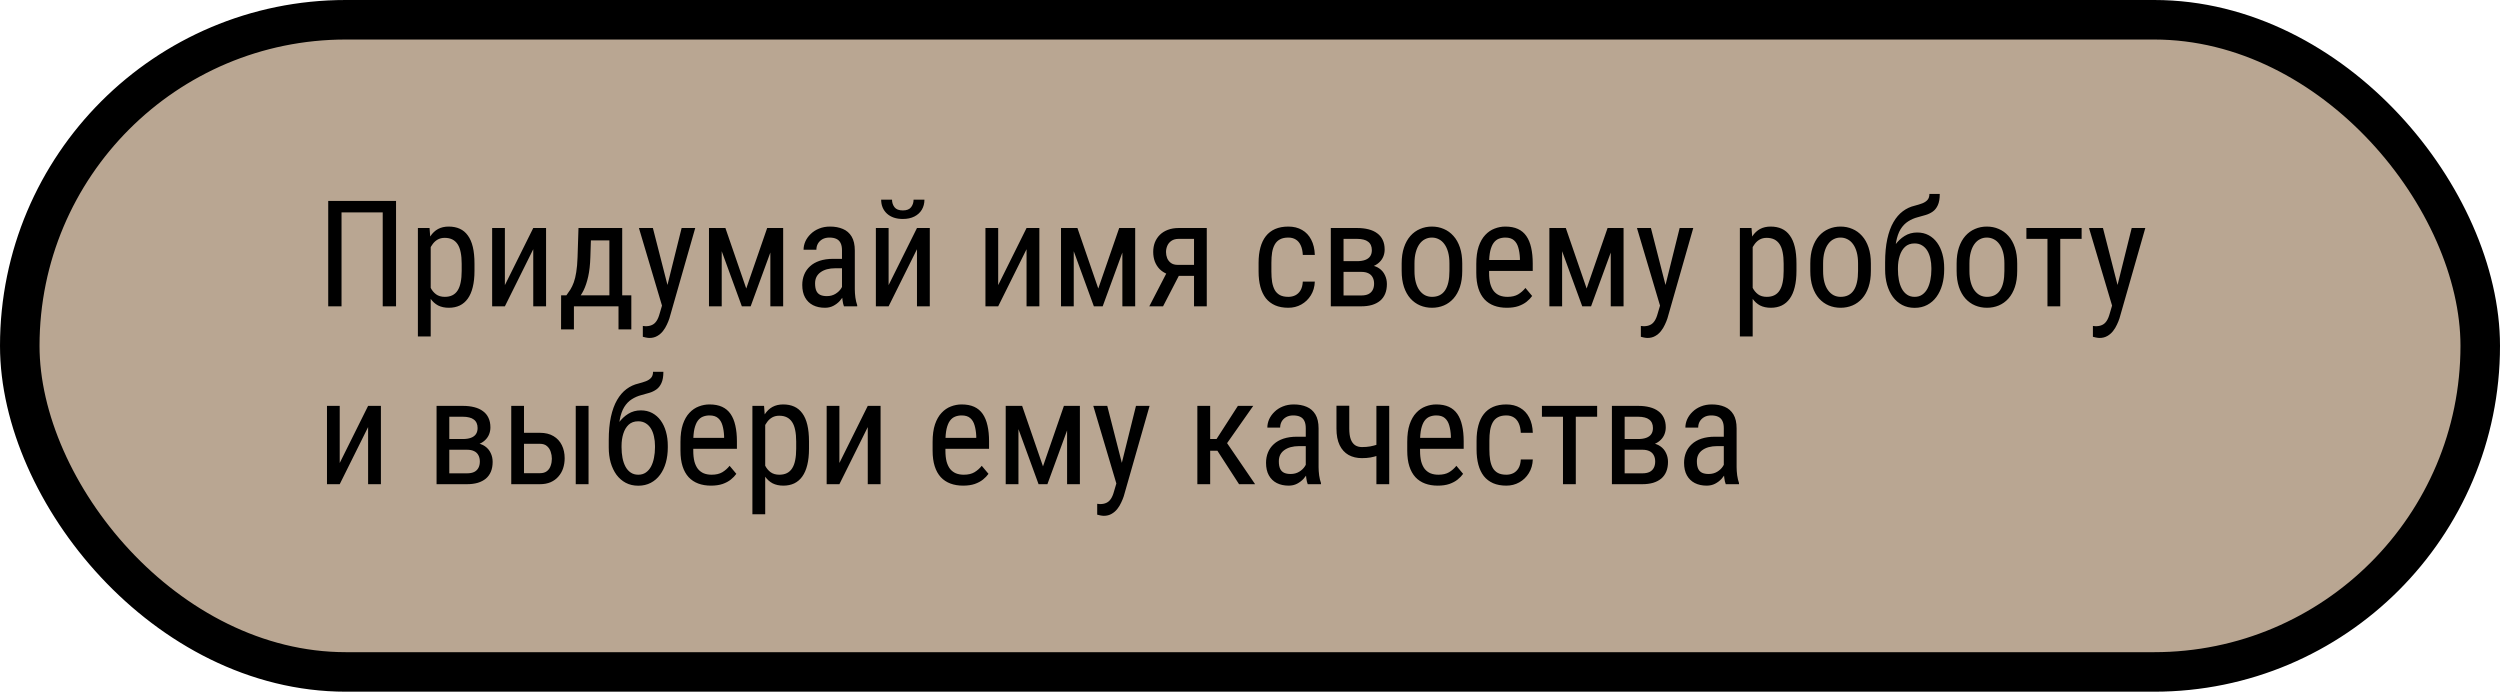 <svg width="253" height="70" viewBox="0 0 253 70" fill="none" xmlns="http://www.w3.org/2000/svg">
<rect x="2" y="2" width="249" height="66" rx="33" fill="#B9A692" stroke="black" stroke-width="4"/>
<path d="M40.079 20.336V31H38.731V21.493H34.563V31H33.216V20.336H40.079ZM43.587 24.599V34.047H42.291V23.075H43.47L43.587 24.599ZM48.018 26.679V27.419C48.018 28.044 47.959 28.59 47.842 29.059C47.73 29.523 47.562 29.911 47.337 30.224C47.117 30.531 46.846 30.763 46.524 30.919C46.202 31.071 45.833 31.146 45.418 31.146C45.003 31.146 44.642 31.068 44.334 30.912C44.031 30.751 43.775 30.519 43.565 30.216C43.36 29.914 43.196 29.55 43.074 29.125C42.957 28.695 42.877 28.214 42.833 27.682V26.554C42.877 25.993 42.957 25.49 43.074 25.045C43.191 24.596 43.352 24.215 43.558 23.903C43.768 23.585 44.024 23.344 44.327 23.178C44.634 23.012 44.993 22.929 45.403 22.929C45.828 22.929 46.202 23.002 46.524 23.148C46.851 23.295 47.124 23.522 47.344 23.83C47.569 24.132 47.737 24.52 47.85 24.994C47.962 25.463 48.018 26.024 48.018 26.679ZM46.722 27.419V26.679C46.722 26.239 46.688 25.856 46.619 25.529C46.556 25.202 46.453 24.931 46.312 24.716C46.17 24.501 45.992 24.34 45.777 24.232C45.562 24.125 45.303 24.071 45.001 24.071C44.742 24.071 44.512 24.125 44.312 24.232C44.117 24.34 43.948 24.486 43.807 24.672C43.665 24.852 43.548 25.06 43.455 25.294C43.362 25.524 43.294 25.763 43.25 26.012V28.231C43.333 28.544 43.443 28.839 43.58 29.118C43.716 29.391 43.899 29.613 44.129 29.784C44.363 29.955 44.659 30.041 45.015 30.041C45.313 30.041 45.569 29.987 45.784 29.879C45.999 29.772 46.175 29.611 46.312 29.396C46.453 29.176 46.556 28.903 46.619 28.576C46.688 28.244 46.722 27.858 46.722 27.419ZM51.094 28.854L53.965 23.075H55.262V31H53.965V25.221L51.094 31H49.805V23.075H51.094V28.854ZM58.543 23.075H59.839L59.744 26.041C59.72 26.794 59.647 27.443 59.524 27.99C59.402 28.537 59.246 29.003 59.056 29.389C58.865 29.77 58.65 30.089 58.411 30.348C58.172 30.607 57.923 30.824 57.664 31H57.034L57.063 29.894L57.32 29.887C57.461 29.696 57.596 29.501 57.723 29.301C57.85 29.096 57.964 28.854 58.067 28.576C58.169 28.293 58.252 27.948 58.316 27.543C58.384 27.133 58.428 26.632 58.448 26.041L58.543 23.075ZM58.843 23.075H62.967V31H61.67V24.328H58.843V23.075ZM56.785 29.887H63.89V33.336H62.593V31H58.081V33.336H56.778L56.785 29.887ZM67.215 30.18L68.98 23.075H70.357L67.742 32.223C67.679 32.419 67.593 32.628 67.486 32.853C67.383 33.083 67.251 33.3 67.09 33.505C66.929 33.71 66.736 33.876 66.512 34.003C66.287 34.135 66.023 34.201 65.721 34.201C65.628 34.201 65.508 34.186 65.362 34.157C65.22 34.127 65.118 34.103 65.054 34.084V32.985C65.084 32.99 65.13 32.995 65.193 32.999C65.257 33.009 65.303 33.014 65.332 33.014C65.586 33.014 65.801 32.973 65.977 32.89C66.158 32.812 66.311 32.677 66.439 32.487C66.565 32.301 66.673 32.045 66.761 31.718L67.215 30.18ZM66.072 23.075L67.647 29.227L67.984 30.656L67.061 31.154L64.659 23.075H66.072ZM75.52 29.198L77.637 23.075H78.868L75.967 31H75.074L72.181 23.075H73.411L75.52 29.198ZM73.038 23.075V31H71.749V23.075H73.038ZM77.96 31V23.075H79.256V31H77.96ZM85.21 29.645V25.346C85.21 25.033 85.162 24.782 85.064 24.591C84.971 24.401 84.83 24.262 84.639 24.174C84.454 24.086 84.219 24.042 83.936 24.042C83.663 24.042 83.426 24.098 83.226 24.21C83.03 24.323 82.879 24.472 82.772 24.657C82.669 24.843 82.618 25.048 82.618 25.273H81.321C81.321 24.989 81.382 24.709 81.504 24.43C81.631 24.152 81.812 23.9 82.046 23.676C82.281 23.446 82.561 23.266 82.889 23.134C83.221 22.997 83.592 22.929 84.002 22.929C84.49 22.929 84.922 23.009 85.298 23.17C85.674 23.327 85.97 23.583 86.185 23.939C86.399 24.296 86.507 24.77 86.507 25.36V29.271C86.507 29.535 86.526 29.816 86.565 30.114C86.609 30.412 86.67 30.668 86.749 30.883V31H85.408C85.345 30.844 85.296 30.636 85.262 30.377C85.228 30.114 85.21 29.87 85.21 29.645ZM85.415 26.195L85.43 27.148H84.529C84.222 27.148 83.941 27.182 83.687 27.25C83.438 27.318 83.223 27.419 83.043 27.55C82.862 27.677 82.723 27.836 82.625 28.026C82.532 28.217 82.486 28.434 82.486 28.678C82.486 28.996 82.53 29.25 82.618 29.44C82.706 29.625 82.837 29.76 83.013 29.843C83.189 29.926 83.411 29.967 83.68 29.967C84.007 29.967 84.295 29.892 84.544 29.74C84.793 29.589 84.986 29.406 85.123 29.191C85.264 28.976 85.33 28.776 85.32 28.59L85.606 29.198C85.586 29.389 85.523 29.596 85.415 29.821C85.313 30.041 85.169 30.253 84.983 30.458C84.798 30.658 84.578 30.824 84.324 30.956C84.075 31.083 83.794 31.146 83.482 31.146C83.023 31.146 82.62 31.059 82.273 30.883C81.932 30.707 81.665 30.448 81.475 30.106C81.285 29.765 81.189 29.342 81.189 28.839C81.189 28.459 81.255 28.107 81.387 27.785C81.519 27.462 81.714 27.184 81.973 26.95C82.232 26.71 82.557 26.525 82.947 26.393C83.343 26.261 83.799 26.195 84.317 26.195H85.415ZM89.927 28.854L92.798 23.075H94.095V31H92.798V25.221L89.927 31H88.638V23.075H89.927V28.854ZM92.454 20.204H93.553C93.553 20.585 93.465 20.924 93.289 21.222C93.113 21.515 92.862 21.745 92.535 21.911C92.207 22.077 91.819 22.16 91.37 22.16C90.691 22.16 90.154 21.979 89.759 21.618C89.368 21.252 89.173 20.78 89.173 20.204H90.272C90.272 20.492 90.355 20.746 90.52 20.966C90.686 21.186 90.97 21.295 91.37 21.295C91.761 21.295 92.039 21.186 92.205 20.966C92.371 20.746 92.454 20.492 92.454 20.204ZM101.016 28.854L103.887 23.075H105.184V31H103.887V25.221L101.016 31H99.727V23.075H101.016V28.854ZM111.146 29.198L113.262 23.075H114.493L111.592 31H110.699L107.806 23.075H109.036L111.146 29.198ZM108.663 23.075V31H107.374V23.075H108.663ZM113.584 31V23.075H114.881V31H113.584ZM118.265 27.221H119.656L117.701 31H116.309L118.265 27.221ZM119.283 23.075H122.125V31H120.835V24.174H119.283C118.985 24.174 118.741 24.24 118.55 24.372C118.36 24.498 118.221 24.665 118.133 24.87C118.045 25.075 118.001 25.287 118.001 25.507C118.001 25.722 118.04 25.929 118.118 26.129C118.201 26.325 118.328 26.486 118.499 26.613C118.675 26.74 118.899 26.803 119.173 26.803H121.158V27.916H119.173C118.782 27.916 118.433 27.855 118.125 27.733C117.823 27.611 117.564 27.443 117.349 27.228C117.139 27.008 116.978 26.752 116.866 26.459C116.758 26.161 116.705 25.839 116.705 25.492C116.705 25.145 116.761 24.826 116.873 24.533C116.99 24.24 117.159 23.983 117.378 23.764C117.603 23.544 117.874 23.375 118.191 23.258C118.509 23.136 118.873 23.075 119.283 23.075ZM130.379 30.041C130.638 30.041 130.872 29.989 131.082 29.887C131.297 29.779 131.473 29.613 131.609 29.389C131.746 29.159 131.824 28.861 131.844 28.495H133.06C133.04 29.023 132.906 29.486 132.657 29.887C132.413 30.282 132.09 30.592 131.69 30.817C131.294 31.037 130.857 31.146 130.379 31.146C129.866 31.146 129.419 31.064 129.039 30.898C128.663 30.731 128.35 30.492 128.101 30.18C127.857 29.862 127.674 29.479 127.552 29.03C127.43 28.576 127.369 28.061 127.369 27.484V26.591C127.369 26.015 127.43 25.502 127.552 25.053C127.674 24.599 127.857 24.215 128.101 23.903C128.35 23.585 128.663 23.344 129.039 23.178C129.419 23.012 129.866 22.929 130.379 22.929C130.916 22.929 131.38 23.044 131.771 23.273C132.166 23.498 132.474 23.825 132.693 24.254C132.918 24.679 133.04 25.194 133.06 25.8H131.844C131.824 25.409 131.753 25.084 131.631 24.826C131.509 24.562 131.343 24.367 131.133 24.24C130.923 24.108 130.672 24.042 130.379 24.042C130.037 24.042 129.754 24.103 129.529 24.225C129.31 24.342 129.136 24.513 129.009 24.738C128.882 24.962 128.792 25.231 128.738 25.544C128.689 25.856 128.665 26.205 128.665 26.591V27.484C128.665 27.87 128.689 28.222 128.738 28.539C128.792 28.852 128.88 29.12 129.002 29.345C129.129 29.569 129.305 29.743 129.529 29.865C129.754 29.982 130.037 30.041 130.379 30.041ZM137.754 27.514H135.638L135.623 26.43H137.322C137.659 26.43 137.938 26.388 138.157 26.305C138.382 26.222 138.55 26.098 138.663 25.932C138.775 25.766 138.831 25.561 138.831 25.316C138.831 25.126 138.799 24.96 138.736 24.818C138.672 24.672 138.577 24.552 138.45 24.459C138.328 24.362 138.174 24.291 137.989 24.247C137.803 24.198 137.586 24.174 137.337 24.174H135.967V31H134.678V23.075H137.337C137.767 23.075 138.152 23.119 138.494 23.207C138.841 23.295 139.134 23.429 139.373 23.61C139.617 23.786 139.803 24.01 139.93 24.284C140.062 24.557 140.127 24.879 140.127 25.25C140.127 25.49 140.086 25.717 140.003 25.932C139.92 26.146 139.795 26.337 139.629 26.503C139.468 26.669 139.268 26.806 139.029 26.913C138.79 27.016 138.514 27.081 138.201 27.111L137.754 27.514ZM137.754 31H135.154L135.821 29.901H137.754C138.052 29.901 138.296 29.855 138.487 29.762C138.677 29.665 138.819 29.528 138.912 29.352C139.009 29.171 139.058 28.956 139.058 28.707C139.058 28.459 139.009 28.246 138.912 28.07C138.819 27.89 138.677 27.753 138.487 27.66C138.296 27.562 138.052 27.514 137.754 27.514H136.019L136.033 26.43H138.179L138.633 26.84C139.009 26.874 139.324 26.981 139.578 27.162C139.837 27.343 140.03 27.572 140.157 27.851C140.289 28.124 140.354 28.422 140.354 28.744C140.354 29.115 140.296 29.442 140.179 29.726C140.062 30.009 139.891 30.246 139.666 30.436C139.441 30.622 139.168 30.763 138.846 30.861C138.523 30.954 138.16 31 137.754 31ZM141.849 27.419V26.664C141.849 26.049 141.927 25.509 142.083 25.045C142.239 24.577 142.457 24.186 142.735 23.873C143.013 23.561 143.338 23.327 143.709 23.17C144.08 23.009 144.478 22.929 144.903 22.929C145.337 22.929 145.74 23.009 146.111 23.17C146.482 23.327 146.807 23.561 147.085 23.873C147.369 24.186 147.588 24.577 147.745 25.045C147.901 25.509 147.979 26.049 147.979 26.664V27.419C147.979 28.034 147.901 28.576 147.745 29.044C147.588 29.508 147.371 29.896 147.093 30.209C146.814 30.521 146.49 30.756 146.119 30.912C145.748 31.068 145.347 31.146 144.917 31.146C144.488 31.146 144.087 31.068 143.716 30.912C143.345 30.756 143.018 30.521 142.735 30.209C142.457 29.896 142.239 29.508 142.083 29.044C141.927 28.576 141.849 28.034 141.849 27.419ZM143.145 26.664V27.419C143.145 27.853 143.189 28.234 143.277 28.561C143.365 28.888 143.489 29.162 143.65 29.381C143.812 29.601 144 29.767 144.214 29.879C144.429 29.987 144.664 30.041 144.917 30.041C145.21 30.041 145.467 29.987 145.687 29.879C145.911 29.767 146.097 29.601 146.243 29.381C146.39 29.162 146.5 28.888 146.573 28.561C146.646 28.234 146.683 27.853 146.683 27.419V26.664C146.683 26.23 146.639 25.851 146.551 25.529C146.463 25.202 146.338 24.928 146.177 24.709C146.016 24.484 145.826 24.318 145.606 24.21C145.391 24.098 145.157 24.042 144.903 24.042C144.654 24.042 144.422 24.098 144.207 24.21C143.992 24.318 143.804 24.484 143.643 24.709C143.487 24.928 143.365 25.202 143.277 25.529C143.189 25.851 143.145 26.23 143.145 26.664ZM152.483 31.146C152.01 31.146 151.583 31.076 151.202 30.934C150.821 30.793 150.496 30.578 150.228 30.29C149.959 29.997 149.754 29.628 149.612 29.184C149.471 28.739 149.4 28.214 149.4 27.609V26.715C149.4 26.017 149.48 25.426 149.642 24.943C149.808 24.459 150.03 24.071 150.308 23.778C150.586 23.48 150.901 23.266 151.253 23.134C151.604 22.997 151.966 22.929 152.337 22.929C152.835 22.929 153.26 23.009 153.611 23.17C153.963 23.331 154.249 23.571 154.468 23.888C154.688 24.206 154.849 24.596 154.952 25.06C155.059 25.524 155.113 26.059 155.113 26.664V27.419H150.162V26.312H153.816V26.129C153.797 25.719 153.741 25.358 153.648 25.045C153.56 24.733 153.414 24.489 153.208 24.313C153.003 24.132 152.713 24.042 152.337 24.042C152.098 24.042 151.875 24.084 151.67 24.166C151.47 24.245 151.297 24.384 151.15 24.584C151.009 24.779 150.896 25.05 150.813 25.397C150.735 25.744 150.696 26.183 150.696 26.715V27.609C150.696 28.034 150.735 28.4 150.813 28.707C150.896 29.01 151.016 29.262 151.172 29.462C151.333 29.657 151.529 29.804 151.758 29.901C151.993 29.994 152.259 30.041 152.557 30.041C152.991 30.041 153.35 29.957 153.633 29.791C153.917 29.621 154.163 29.403 154.373 29.14L155.054 29.953C154.913 30.153 154.727 30.346 154.498 30.531C154.273 30.712 153.995 30.861 153.663 30.978C153.335 31.09 152.942 31.146 152.483 31.146ZM160.569 29.198L162.686 23.075H163.917L161.016 31H160.123L157.229 23.075H158.46L160.569 29.198ZM158.086 23.075V31H156.797V23.075H158.086ZM163.008 31V23.075H164.305V31H163.008ZM168.216 30.18L169.981 23.075H171.358L168.743 32.223C168.68 32.419 168.594 32.628 168.487 32.853C168.384 33.083 168.252 33.3 168.091 33.505C167.93 33.71 167.737 33.876 167.513 34.003C167.288 34.135 167.024 34.201 166.722 34.201C166.629 34.201 166.509 34.186 166.363 34.157C166.221 34.127 166.119 34.103 166.055 34.084V32.985C166.084 32.99 166.131 32.995 166.194 32.999C166.258 33.009 166.304 33.014 166.333 33.014C166.587 33.014 166.802 32.973 166.978 32.89C167.159 32.812 167.312 32.677 167.439 32.487C167.566 32.301 167.674 32.045 167.762 31.718L168.216 30.18ZM167.073 23.075L168.648 29.227L168.985 30.656L168.062 31.154L165.66 23.075H167.073ZM177.371 24.599V34.047H176.075V23.075H177.254L177.371 24.599ZM181.802 26.679V27.419C181.802 28.044 181.744 28.59 181.626 29.059C181.514 29.523 181.346 29.911 181.121 30.224C180.901 30.531 180.63 30.763 180.308 30.919C179.986 31.071 179.617 31.146 179.202 31.146C178.787 31.146 178.426 31.068 178.118 30.912C177.815 30.751 177.559 30.519 177.349 30.216C177.144 29.914 176.98 29.55 176.858 29.125C176.741 28.695 176.661 28.214 176.617 27.682V26.554C176.661 25.993 176.741 25.49 176.858 25.045C176.976 24.596 177.137 24.215 177.342 23.903C177.552 23.585 177.808 23.344 178.111 23.178C178.418 23.012 178.777 22.929 179.188 22.929C179.612 22.929 179.986 23.002 180.308 23.148C180.635 23.295 180.909 23.522 181.128 23.83C181.353 24.132 181.521 24.52 181.634 24.994C181.746 25.463 181.802 26.024 181.802 26.679ZM180.506 27.419V26.679C180.506 26.239 180.472 25.856 180.403 25.529C180.34 25.202 180.237 24.931 180.096 24.716C179.954 24.501 179.776 24.34 179.561 24.232C179.346 24.125 179.087 24.071 178.785 24.071C178.526 24.071 178.296 24.125 178.096 24.232C177.901 24.34 177.732 24.486 177.591 24.672C177.449 24.852 177.332 25.06 177.239 25.294C177.146 25.524 177.078 25.763 177.034 26.012V28.231C177.117 28.544 177.227 28.839 177.364 29.118C177.5 29.391 177.684 29.613 177.913 29.784C178.147 29.955 178.443 30.041 178.799 30.041C179.097 30.041 179.354 29.987 179.568 29.879C179.783 29.772 179.959 29.611 180.096 29.396C180.237 29.176 180.34 28.903 180.403 28.576C180.472 28.244 180.506 27.858 180.506 27.419ZM183.201 27.419V26.664C183.201 26.049 183.279 25.509 183.436 25.045C183.592 24.577 183.809 24.186 184.087 23.873C184.366 23.561 184.69 23.327 185.062 23.17C185.433 23.009 185.831 22.929 186.255 22.929C186.69 22.929 187.093 23.009 187.464 23.17C187.835 23.327 188.16 23.561 188.438 23.873C188.721 24.186 188.941 24.577 189.097 25.045C189.253 25.509 189.332 26.049 189.332 26.664V27.419C189.332 28.034 189.253 28.576 189.097 29.044C188.941 29.508 188.724 29.896 188.445 30.209C188.167 30.521 187.842 30.756 187.471 30.912C187.1 31.068 186.7 31.146 186.27 31.146C185.84 31.146 185.44 31.068 185.069 30.912C184.698 30.756 184.371 30.521 184.087 30.209C183.809 29.896 183.592 29.508 183.436 29.044C183.279 28.576 183.201 28.034 183.201 27.419ZM184.498 26.664V27.419C184.498 27.853 184.542 28.234 184.629 28.561C184.717 28.888 184.842 29.162 185.003 29.381C185.164 29.601 185.352 29.767 185.567 29.879C185.782 29.987 186.016 30.041 186.27 30.041C186.563 30.041 186.819 29.987 187.039 29.879C187.264 29.767 187.449 29.601 187.596 29.381C187.742 29.162 187.852 28.888 187.925 28.561C187.999 28.234 188.035 27.853 188.035 27.419V26.664C188.035 26.23 187.991 25.851 187.903 25.529C187.815 25.202 187.691 24.928 187.53 24.709C187.369 24.484 187.178 24.318 186.958 24.21C186.744 24.098 186.509 24.042 186.255 24.042C186.006 24.042 185.774 24.098 185.56 24.21C185.345 24.318 185.157 24.484 184.996 24.709C184.839 24.928 184.717 25.202 184.629 25.529C184.542 25.851 184.498 26.23 184.498 26.664ZM195.257 19.625H196.304C196.304 20.104 196.238 20.485 196.106 20.768C195.979 21.046 195.809 21.261 195.594 21.413C195.379 21.564 195.14 21.679 194.876 21.757C194.612 21.835 194.344 21.911 194.07 21.984C193.729 22.072 193.409 22.211 193.111 22.401C192.813 22.587 192.557 22.851 192.342 23.192C192.132 23.534 191.978 23.979 191.88 24.525C191.788 25.072 191.771 25.748 191.829 26.554V27.228H190.774V26.554C190.774 25.651 190.848 24.862 190.994 24.189C191.141 23.515 191.348 22.946 191.617 22.482C191.885 22.018 192.203 21.649 192.569 21.376C192.935 21.102 193.34 20.915 193.785 20.812C194.068 20.739 194.319 20.661 194.539 20.578C194.764 20.49 194.939 20.373 195.066 20.226C195.193 20.08 195.257 19.879 195.257 19.625ZM194.019 23.529C194.454 23.529 194.839 23.62 195.176 23.8C195.513 23.981 195.799 24.232 196.033 24.555C196.268 24.877 196.446 25.258 196.568 25.697C196.69 26.132 196.751 26.605 196.751 27.118V27.279C196.751 27.831 196.685 28.344 196.553 28.817C196.421 29.286 196.226 29.696 195.967 30.048C195.713 30.395 195.401 30.666 195.03 30.861C194.659 31.056 194.236 31.154 193.763 31.154C193.289 31.154 192.867 31.056 192.496 30.861C192.129 30.666 191.817 30.395 191.558 30.048C191.304 29.696 191.109 29.286 190.972 28.817C190.84 28.344 190.774 27.831 190.774 27.279V27.118C190.774 26.996 190.796 26.877 190.84 26.759C190.884 26.642 190.936 26.523 190.994 26.4C191.053 26.278 191.106 26.149 191.155 26.012C191.307 25.573 191.517 25.165 191.785 24.789C192.054 24.413 192.374 24.11 192.745 23.881C193.121 23.646 193.545 23.529 194.019 23.529ZM193.755 24.635C193.36 24.635 193.038 24.75 192.789 24.98C192.544 25.209 192.364 25.514 192.247 25.895C192.129 26.271 192.071 26.679 192.071 27.118V27.279C192.071 27.65 192.103 28.002 192.166 28.334C192.229 28.666 192.33 28.961 192.466 29.22C192.603 29.474 192.779 29.674 192.994 29.821C193.208 29.967 193.465 30.041 193.763 30.041C194.061 30.041 194.314 29.967 194.524 29.821C194.739 29.674 194.915 29.474 195.052 29.22C195.188 28.961 195.289 28.666 195.352 28.334C195.42 28.002 195.455 27.65 195.455 27.279V27.118C195.455 26.786 195.42 26.471 195.352 26.173C195.289 25.875 195.188 25.612 195.052 25.382C194.915 25.153 194.739 24.972 194.524 24.84C194.31 24.704 194.053 24.635 193.755 24.635ZM198.011 27.419V26.664C198.011 26.049 198.089 25.509 198.245 25.045C198.401 24.577 198.619 24.186 198.897 23.873C199.175 23.561 199.5 23.327 199.871 23.17C200.242 23.009 200.64 22.929 201.065 22.929C201.5 22.929 201.902 23.009 202.273 23.17C202.645 23.327 202.969 23.561 203.248 23.873C203.531 24.186 203.75 24.577 203.907 25.045C204.063 25.509 204.141 26.049 204.141 26.664V27.419C204.141 28.034 204.063 28.576 203.907 29.044C203.75 29.508 203.533 29.896 203.255 30.209C202.977 30.521 202.652 30.756 202.281 30.912C201.91 31.068 201.509 31.146 201.08 31.146C200.65 31.146 200.25 31.068 199.878 30.912C199.507 30.756 199.18 30.521 198.897 30.209C198.619 29.896 198.401 29.508 198.245 29.044C198.089 28.576 198.011 28.034 198.011 27.419ZM199.307 26.664V27.419C199.307 27.853 199.351 28.234 199.439 28.561C199.527 28.888 199.651 29.162 199.812 29.381C199.974 29.601 200.162 29.767 200.376 29.879C200.591 29.987 200.826 30.041 201.08 30.041C201.373 30.041 201.629 29.987 201.849 29.879C202.073 29.767 202.259 29.601 202.405 29.381C202.552 29.162 202.662 28.888 202.735 28.561C202.808 28.234 202.845 27.853 202.845 27.419V26.664C202.845 26.23 202.801 25.851 202.713 25.529C202.625 25.202 202.5 24.928 202.339 24.709C202.178 24.484 201.988 24.318 201.768 24.21C201.553 24.098 201.319 24.042 201.065 24.042C200.816 24.042 200.584 24.098 200.369 24.21C200.154 24.318 199.966 24.484 199.805 24.709C199.649 24.928 199.527 25.202 199.439 25.529C199.351 25.851 199.307 26.23 199.307 26.664ZM208.499 23.075V31H207.203V23.075H208.499ZM210.66 23.075V24.174H205.071V23.075H210.66ZM213.963 30.18L215.728 23.075H217.105L214.49 32.223C214.427 32.419 214.341 32.628 214.234 32.853C214.131 33.083 214 33.3 213.838 33.505C213.677 33.71 213.484 33.876 213.26 34.003C213.035 34.135 212.771 34.201 212.469 34.201C212.376 34.201 212.256 34.186 212.11 34.157C211.968 34.127 211.866 34.103 211.802 34.084V32.985C211.832 32.99 211.878 32.995 211.941 32.999C212.005 33.009 212.051 33.014 212.081 33.014C212.334 33.014 212.549 32.973 212.725 32.89C212.906 32.812 213.06 32.677 213.187 32.487C213.313 32.301 213.421 32.045 213.509 31.718L213.963 30.18ZM212.82 23.075L214.395 29.227L214.732 30.656L213.809 31.154L211.407 23.075H212.82ZM34.38 46.854L37.252 41.075H38.548V49H37.252V43.221L34.38 49H33.091V41.075H34.38V46.854ZM47.256 45.514H45.14L45.125 44.43H46.824C47.161 44.43 47.44 44.388 47.659 44.305C47.884 44.222 48.052 44.098 48.165 43.932C48.277 43.766 48.333 43.56 48.333 43.316C48.333 43.126 48.301 42.96 48.238 42.818C48.174 42.672 48.079 42.552 47.952 42.459C47.83 42.362 47.676 42.291 47.491 42.247C47.305 42.198 47.088 42.174 46.839 42.174H45.469V49H44.18V41.075H46.839C47.269 41.075 47.654 41.119 47.996 41.207C48.343 41.295 48.636 41.429 48.875 41.61C49.119 41.786 49.305 42.01 49.432 42.284C49.563 42.557 49.629 42.879 49.629 43.251C49.629 43.49 49.588 43.717 49.505 43.932C49.422 44.147 49.297 44.337 49.131 44.503C48.97 44.669 48.77 44.806 48.531 44.913C48.291 45.016 48.016 45.081 47.703 45.111L47.256 45.514ZM47.256 49H44.656L45.323 47.901H47.256C47.554 47.901 47.798 47.855 47.989 47.762C48.179 47.665 48.321 47.528 48.414 47.352C48.511 47.171 48.56 46.956 48.56 46.708C48.56 46.459 48.511 46.246 48.414 46.07C48.321 45.89 48.179 45.753 47.989 45.66C47.798 45.562 47.554 45.514 47.256 45.514H45.52L45.535 44.43H47.681L48.135 44.84C48.511 44.874 48.826 44.981 49.08 45.162C49.339 45.343 49.532 45.572 49.659 45.851C49.791 46.124 49.856 46.422 49.856 46.744C49.856 47.115 49.798 47.442 49.681 47.726C49.563 48.009 49.393 48.246 49.168 48.436C48.943 48.622 48.67 48.763 48.348 48.861C48.025 48.954 47.662 49 47.256 49ZM52.706 43.8H54.639C55.186 43.8 55.645 43.912 56.016 44.137C56.387 44.356 56.668 44.662 56.858 45.052C57.049 45.438 57.144 45.877 57.144 46.371C57.144 46.737 57.09 47.081 56.983 47.403C56.876 47.721 56.714 47.999 56.499 48.238C56.29 48.477 56.028 48.666 55.716 48.802C55.408 48.934 55.049 49 54.639 49H51.739V41.075H53.028V47.887H54.639C54.942 47.887 55.181 47.816 55.357 47.674C55.533 47.533 55.657 47.35 55.73 47.125C55.809 46.9 55.848 46.666 55.848 46.422C55.848 46.183 55.809 45.948 55.73 45.719C55.657 45.489 55.533 45.299 55.357 45.148C55.181 44.991 54.942 44.913 54.639 44.913H52.706V43.8ZM59.561 41.075V49H58.265V41.075H59.561ZM66.087 37.626H67.134C67.134 38.104 67.068 38.485 66.936 38.768C66.81 39.046 66.639 39.261 66.424 39.413C66.209 39.564 65.97 39.679 65.706 39.757C65.442 39.835 65.174 39.911 64.9 39.984C64.559 40.072 64.239 40.211 63.941 40.401C63.643 40.587 63.387 40.851 63.172 41.192C62.962 41.534 62.808 41.978 62.71 42.525C62.618 43.072 62.601 43.748 62.659 44.554V45.228H61.605V44.554C61.605 43.651 61.678 42.862 61.824 42.188C61.971 41.515 62.178 40.946 62.447 40.482C62.715 40.018 63.033 39.649 63.399 39.376C63.765 39.102 64.17 38.915 64.615 38.812C64.898 38.739 65.149 38.661 65.369 38.578C65.594 38.49 65.769 38.373 65.897 38.226C66.023 38.08 66.087 37.879 66.087 37.626ZM64.849 41.529C65.284 41.529 65.669 41.62 66.006 41.8C66.343 41.981 66.629 42.232 66.863 42.555C67.098 42.877 67.276 43.258 67.398 43.697C67.52 44.132 67.581 44.605 67.581 45.118V45.279C67.581 45.831 67.515 46.344 67.383 46.817C67.251 47.286 67.056 47.696 66.797 48.048C66.543 48.395 66.231 48.666 65.86 48.861C65.489 49.056 65.066 49.154 64.593 49.154C64.119 49.154 63.697 49.056 63.326 48.861C62.959 48.666 62.647 48.395 62.388 48.048C62.134 47.696 61.939 47.286 61.802 46.817C61.67 46.344 61.605 45.831 61.605 45.279V45.118C61.605 44.996 61.627 44.877 61.67 44.759C61.714 44.642 61.766 44.523 61.824 44.4C61.883 44.278 61.937 44.149 61.985 44.012C62.137 43.573 62.347 43.165 62.615 42.789C62.884 42.413 63.204 42.11 63.575 41.881C63.951 41.647 64.376 41.529 64.849 41.529ZM64.585 42.635C64.19 42.635 63.868 42.75 63.619 42.98C63.374 43.209 63.194 43.514 63.077 43.895C62.959 44.271 62.901 44.679 62.901 45.118V45.279C62.901 45.65 62.933 46.002 62.996 46.334C63.06 46.666 63.16 46.961 63.296 47.22C63.433 47.474 63.609 47.674 63.824 47.821C64.039 47.967 64.295 48.041 64.593 48.041C64.891 48.041 65.144 47.967 65.355 47.821C65.569 47.674 65.745 47.474 65.882 47.22C66.019 46.961 66.119 46.666 66.182 46.334C66.251 46.002 66.285 45.65 66.285 45.279V45.118C66.285 44.786 66.251 44.471 66.182 44.173C66.119 43.876 66.019 43.612 65.882 43.382C65.745 43.153 65.569 42.972 65.355 42.84C65.14 42.704 64.883 42.635 64.585 42.635ZM71.946 49.147C71.473 49.147 71.045 49.076 70.665 48.934C70.284 48.792 69.959 48.578 69.69 48.29C69.422 47.997 69.217 47.628 69.075 47.184C68.934 46.739 68.863 46.214 68.863 45.609V44.715C68.863 44.017 68.943 43.426 69.105 42.943C69.27 42.459 69.493 42.071 69.771 41.778C70.049 41.48 70.364 41.266 70.716 41.134C71.067 40.997 71.429 40.929 71.8 40.929C72.298 40.929 72.723 41.009 73.074 41.17C73.426 41.331 73.711 41.571 73.931 41.888C74.151 42.206 74.312 42.596 74.415 43.06C74.522 43.524 74.576 44.059 74.576 44.664V45.419H69.624V44.312H73.279V44.129C73.26 43.719 73.204 43.358 73.111 43.045C73.023 42.733 72.876 42.489 72.671 42.313C72.466 42.132 72.176 42.042 71.8 42.042C71.561 42.042 71.338 42.084 71.133 42.166C70.933 42.245 70.76 42.384 70.613 42.584C70.472 42.779 70.359 43.05 70.276 43.397C70.198 43.744 70.159 44.183 70.159 44.715V45.609C70.159 46.034 70.198 46.4 70.276 46.708C70.359 47.01 70.479 47.262 70.635 47.462C70.796 47.657 70.992 47.804 71.221 47.901C71.456 47.994 71.722 48.041 72.019 48.041C72.454 48.041 72.813 47.958 73.096 47.791C73.379 47.621 73.626 47.403 73.836 47.14L74.517 47.953C74.376 48.153 74.19 48.346 73.96 48.531C73.736 48.712 73.457 48.861 73.126 48.978C72.798 49.09 72.405 49.147 71.946 49.147ZM77.439 42.599V52.047H76.143V41.075H77.322L77.439 42.599ZM81.871 44.679V45.419C81.871 46.044 81.812 46.59 81.695 47.059C81.582 47.523 81.414 47.911 81.189 48.224C80.97 48.531 80.699 48.763 80.376 48.919C80.054 49.071 79.686 49.147 79.27 49.147C78.856 49.147 78.494 49.068 78.186 48.912C77.884 48.751 77.627 48.519 77.418 48.216C77.212 47.914 77.049 47.55 76.927 47.125C76.81 46.695 76.729 46.214 76.685 45.682V44.554C76.729 43.993 76.81 43.49 76.927 43.045C77.044 42.596 77.205 42.215 77.41 41.903C77.62 41.585 77.876 41.344 78.179 41.178C78.487 41.012 78.846 40.929 79.256 40.929C79.681 40.929 80.054 41.002 80.376 41.148C80.704 41.295 80.977 41.522 81.197 41.83C81.421 42.132 81.59 42.52 81.702 42.994C81.814 43.463 81.871 44.024 81.871 44.679ZM80.574 45.419V44.679C80.574 44.239 80.54 43.856 80.472 43.529C80.408 43.202 80.306 42.931 80.164 42.716C80.022 42.501 79.844 42.34 79.629 42.232C79.415 42.125 79.156 42.071 78.853 42.071C78.594 42.071 78.365 42.125 78.165 42.232C77.969 42.34 77.801 42.486 77.659 42.672C77.518 42.852 77.4 43.06 77.308 43.294C77.215 43.524 77.147 43.763 77.103 44.012V46.231C77.186 46.544 77.295 46.839 77.432 47.118C77.569 47.391 77.752 47.613 77.981 47.784C78.216 47.955 78.511 48.041 78.868 48.041C79.165 48.041 79.422 47.987 79.637 47.879C79.852 47.772 80.027 47.611 80.164 47.396C80.306 47.176 80.408 46.903 80.472 46.576C80.54 46.244 80.574 45.858 80.574 45.419ZM84.947 46.854L87.818 41.075H89.114V49H87.818V43.221L84.947 49H83.658V41.075H84.947V46.854ZM97.464 49.147C96.99 49.147 96.563 49.076 96.182 48.934C95.801 48.792 95.477 48.578 95.208 48.29C94.939 47.997 94.734 47.628 94.593 47.184C94.451 46.739 94.38 46.214 94.38 45.609V44.715C94.38 44.017 94.461 43.426 94.622 42.943C94.788 42.459 95.01 42.071 95.289 41.778C95.567 41.48 95.882 41.266 96.233 41.134C96.585 40.997 96.946 40.929 97.317 40.929C97.815 40.929 98.24 41.009 98.592 41.17C98.943 41.331 99.229 41.571 99.449 41.888C99.668 42.206 99.83 42.596 99.932 43.06C100.04 43.524 100.093 44.059 100.093 44.664V45.419H95.142V44.312H98.797V44.129C98.777 43.719 98.721 43.358 98.628 43.045C98.54 42.733 98.394 42.489 98.189 42.313C97.984 42.132 97.693 42.042 97.317 42.042C97.078 42.042 96.856 42.084 96.651 42.166C96.451 42.245 96.277 42.384 96.131 42.584C95.989 42.779 95.877 43.05 95.794 43.397C95.716 43.744 95.677 44.183 95.677 44.715V45.609C95.677 46.034 95.716 46.4 95.794 46.708C95.877 47.01 95.997 47.262 96.153 47.462C96.314 47.657 96.509 47.804 96.739 47.901C96.973 47.994 97.239 48.041 97.537 48.041C97.972 48.041 98.331 47.958 98.614 47.791C98.897 47.621 99.144 47.403 99.353 47.14L100.035 47.953C99.893 48.153 99.707 48.346 99.478 48.531C99.253 48.712 98.975 48.861 98.643 48.978C98.316 49.09 97.923 49.147 97.464 49.147ZM105.55 47.198L107.667 41.075H108.897L105.997 49H105.103L102.21 41.075H103.44L105.55 47.198ZM103.067 41.075V49H101.778V41.075H103.067ZM107.989 49V41.075H109.285V49H107.989ZM113.196 48.18L114.961 41.075H116.338L113.724 50.223C113.66 50.419 113.575 50.628 113.467 50.853C113.365 51.083 113.233 51.3 113.072 51.505C112.911 51.71 112.718 51.876 112.493 52.003C112.269 52.135 112.005 52.201 111.702 52.201C111.609 52.201 111.49 52.186 111.343 52.157C111.202 52.127 111.099 52.103 111.036 52.084V50.985C111.065 50.99 111.111 50.995 111.175 50.999C111.238 51.009 111.285 51.014 111.314 51.014C111.568 51.014 111.783 50.973 111.958 50.89C112.139 50.812 112.293 50.677 112.42 50.487C112.547 50.301 112.654 50.045 112.742 49.718L113.196 48.18ZM112.054 41.075L113.628 47.227L113.965 48.656L113.042 49.154L110.64 41.075H112.054ZM122.469 41.075V49H121.172V41.075H122.469ZM126.827 41.075L123.641 45.616H122.037L121.832 44.43H123.113L125.274 41.075H126.827ZM125.391 49L123.069 45.411L123.897 44.43L127.017 49H125.391ZM132.144 47.645V43.346C132.144 43.033 132.095 42.782 131.998 42.591C131.905 42.401 131.763 42.262 131.573 42.174C131.387 42.086 131.153 42.042 130.87 42.042C130.596 42.042 130.359 42.098 130.159 42.21C129.964 42.323 129.812 42.472 129.705 42.657C129.603 42.843 129.551 43.048 129.551 43.273H128.255C128.255 42.989 128.316 42.709 128.438 42.43C128.565 42.152 128.746 41.9 128.98 41.676C129.214 41.446 129.495 41.266 129.822 41.134C130.154 40.997 130.525 40.929 130.936 40.929C131.424 40.929 131.856 41.009 132.232 41.17C132.608 41.327 132.903 41.583 133.118 41.94C133.333 42.296 133.44 42.77 133.44 43.36V47.272C133.44 47.535 133.46 47.816 133.499 48.114C133.543 48.412 133.604 48.668 133.682 48.883V49H132.342C132.278 48.844 132.229 48.636 132.195 48.377C132.161 48.114 132.144 47.87 132.144 47.645ZM132.349 44.195L132.364 45.148H131.463C131.155 45.148 130.875 45.182 130.621 45.25C130.372 45.318 130.157 45.419 129.976 45.55C129.795 45.677 129.656 45.836 129.559 46.026C129.466 46.217 129.419 46.434 129.419 46.678C129.419 46.996 129.463 47.249 129.551 47.44C129.639 47.626 129.771 47.76 129.947 47.843C130.123 47.926 130.345 47.967 130.613 47.967C130.94 47.967 131.229 47.892 131.478 47.74C131.727 47.589 131.919 47.406 132.056 47.191C132.198 46.976 132.264 46.776 132.254 46.59L132.54 47.198C132.52 47.389 132.457 47.596 132.349 47.821C132.247 48.041 132.103 48.253 131.917 48.458C131.731 48.658 131.512 48.824 131.258 48.956C131.009 49.083 130.728 49.147 130.416 49.147C129.957 49.147 129.554 49.059 129.207 48.883C128.865 48.707 128.599 48.448 128.409 48.106C128.218 47.765 128.123 47.342 128.123 46.839C128.123 46.459 128.189 46.107 128.321 45.785C128.453 45.462 128.648 45.184 128.907 44.95C129.166 44.71 129.49 44.525 129.881 44.393C130.276 44.261 130.733 44.195 131.25 44.195H132.349ZM140.589 41.075V49H139.292V41.075H140.589ZM140.149 44.715V45.829C139.905 45.931 139.666 46.024 139.432 46.107C139.197 46.185 138.951 46.248 138.692 46.297C138.433 46.341 138.145 46.363 137.828 46.363C137.315 46.363 136.863 46.256 136.473 46.041C136.087 45.821 135.787 45.492 135.572 45.052C135.357 44.608 135.25 44.049 135.25 43.375V41.06H136.546V43.375C136.546 43.815 136.595 44.171 136.692 44.444C136.795 44.718 136.941 44.92 137.132 45.052C137.327 45.179 137.559 45.243 137.828 45.243C138.13 45.243 138.409 45.221 138.663 45.177C138.917 45.128 139.163 45.065 139.402 44.986C139.646 44.908 139.896 44.818 140.149 44.715ZM145.496 49.147C145.022 49.147 144.595 49.076 144.214 48.934C143.833 48.792 143.509 48.578 143.24 48.29C142.972 47.997 142.767 47.628 142.625 47.184C142.483 46.739 142.413 46.214 142.413 45.609V44.715C142.413 44.017 142.493 43.426 142.654 42.943C142.82 42.459 143.042 42.071 143.321 41.778C143.599 41.48 143.914 41.266 144.266 41.134C144.617 40.997 144.979 40.929 145.35 40.929C145.848 40.929 146.272 41.009 146.624 41.17C146.976 41.331 147.261 41.571 147.481 41.888C147.701 42.206 147.862 42.596 147.964 43.06C148.072 43.524 148.125 44.059 148.125 44.664V45.419H143.174V44.312H146.829V44.129C146.81 43.719 146.753 43.358 146.661 43.045C146.573 42.733 146.426 42.489 146.221 42.313C146.016 42.132 145.726 42.042 145.35 42.042C145.11 42.042 144.888 42.084 144.683 42.166C144.483 42.245 144.31 42.384 144.163 42.584C144.021 42.779 143.909 43.05 143.826 43.397C143.748 43.744 143.709 44.183 143.709 44.715V45.609C143.709 46.034 143.748 46.4 143.826 46.708C143.909 47.01 144.029 47.262 144.185 47.462C144.346 47.657 144.542 47.804 144.771 47.901C145.005 47.994 145.271 48.041 145.569 48.041C146.004 48.041 146.363 47.958 146.646 47.791C146.929 47.621 147.176 47.403 147.386 47.14L148.067 47.953C147.925 48.153 147.74 48.346 147.51 48.531C147.286 48.712 147.007 48.861 146.675 48.978C146.348 49.09 145.955 49.147 145.496 49.147ZM152.439 48.041C152.698 48.041 152.933 47.989 153.143 47.887C153.357 47.779 153.533 47.613 153.67 47.389C153.807 47.159 153.885 46.861 153.904 46.495H155.12C155.101 47.023 154.966 47.486 154.717 47.887C154.473 48.282 154.151 48.592 153.75 48.817C153.355 49.037 152.918 49.147 152.439 49.147C151.927 49.147 151.48 49.063 151.099 48.898C150.723 48.731 150.411 48.492 150.162 48.18C149.917 47.862 149.734 47.479 149.612 47.03C149.49 46.576 149.429 46.06 149.429 45.484V44.591C149.429 44.015 149.49 43.502 149.612 43.053C149.734 42.599 149.917 42.215 150.162 41.903C150.411 41.585 150.723 41.344 151.099 41.178C151.48 41.012 151.927 40.929 152.439 40.929C152.977 40.929 153.44 41.044 153.831 41.273C154.227 41.498 154.534 41.825 154.754 42.254C154.979 42.679 155.101 43.194 155.12 43.8H153.904C153.885 43.409 153.814 43.084 153.692 42.826C153.57 42.562 153.404 42.367 153.194 42.24C152.984 42.108 152.732 42.042 152.439 42.042C152.098 42.042 151.814 42.103 151.59 42.225C151.37 42.342 151.197 42.513 151.07 42.738C150.943 42.962 150.853 43.231 150.799 43.544C150.75 43.856 150.726 44.205 150.726 44.591V45.484C150.726 45.87 150.75 46.222 150.799 46.539C150.853 46.852 150.94 47.12 151.062 47.345C151.189 47.569 151.365 47.743 151.59 47.865C151.814 47.982 152.098 48.041 152.439 48.041ZM159.471 41.075V49H158.174V41.075H159.471ZM161.631 41.075V42.174H156.043V41.075H161.631ZM166.202 45.514H164.085L164.07 44.43H165.77C166.106 44.43 166.385 44.388 166.604 44.305C166.829 44.222 166.998 44.098 167.11 43.932C167.222 43.766 167.278 43.56 167.278 43.316C167.278 43.126 167.247 42.96 167.183 42.818C167.12 42.672 167.024 42.552 166.897 42.459C166.775 42.362 166.622 42.291 166.436 42.247C166.25 42.198 166.033 42.174 165.784 42.174H164.415V49H163.125V41.075H165.784C166.214 41.075 166.6 41.119 166.941 41.207C167.288 41.295 167.581 41.429 167.82 41.61C168.064 41.786 168.25 42.01 168.377 42.284C168.509 42.557 168.575 42.879 168.575 43.251C168.575 43.49 168.533 43.717 168.45 43.932C168.367 44.147 168.243 44.337 168.077 44.503C167.916 44.669 167.715 44.806 167.476 44.913C167.237 45.016 166.961 45.081 166.648 45.111L166.202 45.514ZM166.202 49H163.602L164.268 47.901H166.202C166.5 47.901 166.744 47.855 166.934 47.762C167.125 47.665 167.266 47.528 167.359 47.352C167.457 47.171 167.505 46.956 167.505 46.708C167.505 46.459 167.457 46.246 167.359 46.07C167.266 45.89 167.125 45.753 166.934 45.66C166.744 45.562 166.5 45.514 166.202 45.514H164.466L164.48 44.43H166.626L167.081 44.84C167.457 44.874 167.771 44.981 168.025 45.162C168.284 45.343 168.477 45.572 168.604 45.851C168.736 46.124 168.802 46.422 168.802 46.744C168.802 47.115 168.743 47.442 168.626 47.726C168.509 48.009 168.338 48.246 168.113 48.436C167.889 48.622 167.615 48.763 167.293 48.861C166.971 48.954 166.607 49 166.202 49ZM174.449 47.645V43.346C174.449 43.033 174.4 42.782 174.302 42.591C174.209 42.401 174.068 42.262 173.877 42.174C173.692 42.086 173.458 42.042 173.174 42.042C172.901 42.042 172.664 42.098 172.464 42.21C172.269 42.323 172.117 42.472 172.01 42.657C171.907 42.843 171.856 43.048 171.856 43.273H170.56C170.56 42.989 170.621 42.709 170.743 42.43C170.87 42.152 171.05 41.9 171.285 41.676C171.519 41.446 171.8 41.266 172.127 41.134C172.459 40.997 172.83 40.929 173.24 40.929C173.729 40.929 174.161 41.009 174.537 41.17C174.913 41.327 175.208 41.583 175.423 41.94C175.638 42.296 175.745 42.77 175.745 43.36V47.272C175.745 47.535 175.765 47.816 175.804 48.114C175.848 48.412 175.909 48.668 175.987 48.883V49H174.646C174.583 48.844 174.534 48.636 174.5 48.377C174.466 48.114 174.449 47.87 174.449 47.645ZM174.654 44.195L174.668 45.148H173.768C173.46 45.148 173.179 45.182 172.925 45.25C172.676 45.318 172.461 45.419 172.281 45.55C172.1 45.677 171.961 45.836 171.863 46.026C171.771 46.217 171.724 46.434 171.724 46.678C171.724 46.996 171.768 47.249 171.856 47.44C171.944 47.626 172.076 47.76 172.251 47.843C172.427 47.926 172.649 47.967 172.918 47.967C173.245 47.967 173.533 47.892 173.782 47.74C174.031 47.589 174.224 47.406 174.361 47.191C174.502 46.976 174.568 46.776 174.559 46.59L174.844 47.198C174.825 47.389 174.761 47.596 174.654 47.821C174.551 48.041 174.407 48.253 174.222 48.458C174.036 48.658 173.816 48.824 173.562 48.956C173.313 49.083 173.033 49.147 172.72 49.147C172.261 49.147 171.858 49.059 171.512 48.883C171.17 48.707 170.904 48.448 170.713 48.106C170.523 47.765 170.428 47.342 170.428 46.839C170.428 46.459 170.494 46.107 170.625 45.785C170.757 45.462 170.953 45.184 171.211 44.95C171.47 44.71 171.795 44.525 172.186 44.393C172.581 44.261 173.038 44.195 173.555 44.195H174.654Z" fill="black"/>
</svg>
